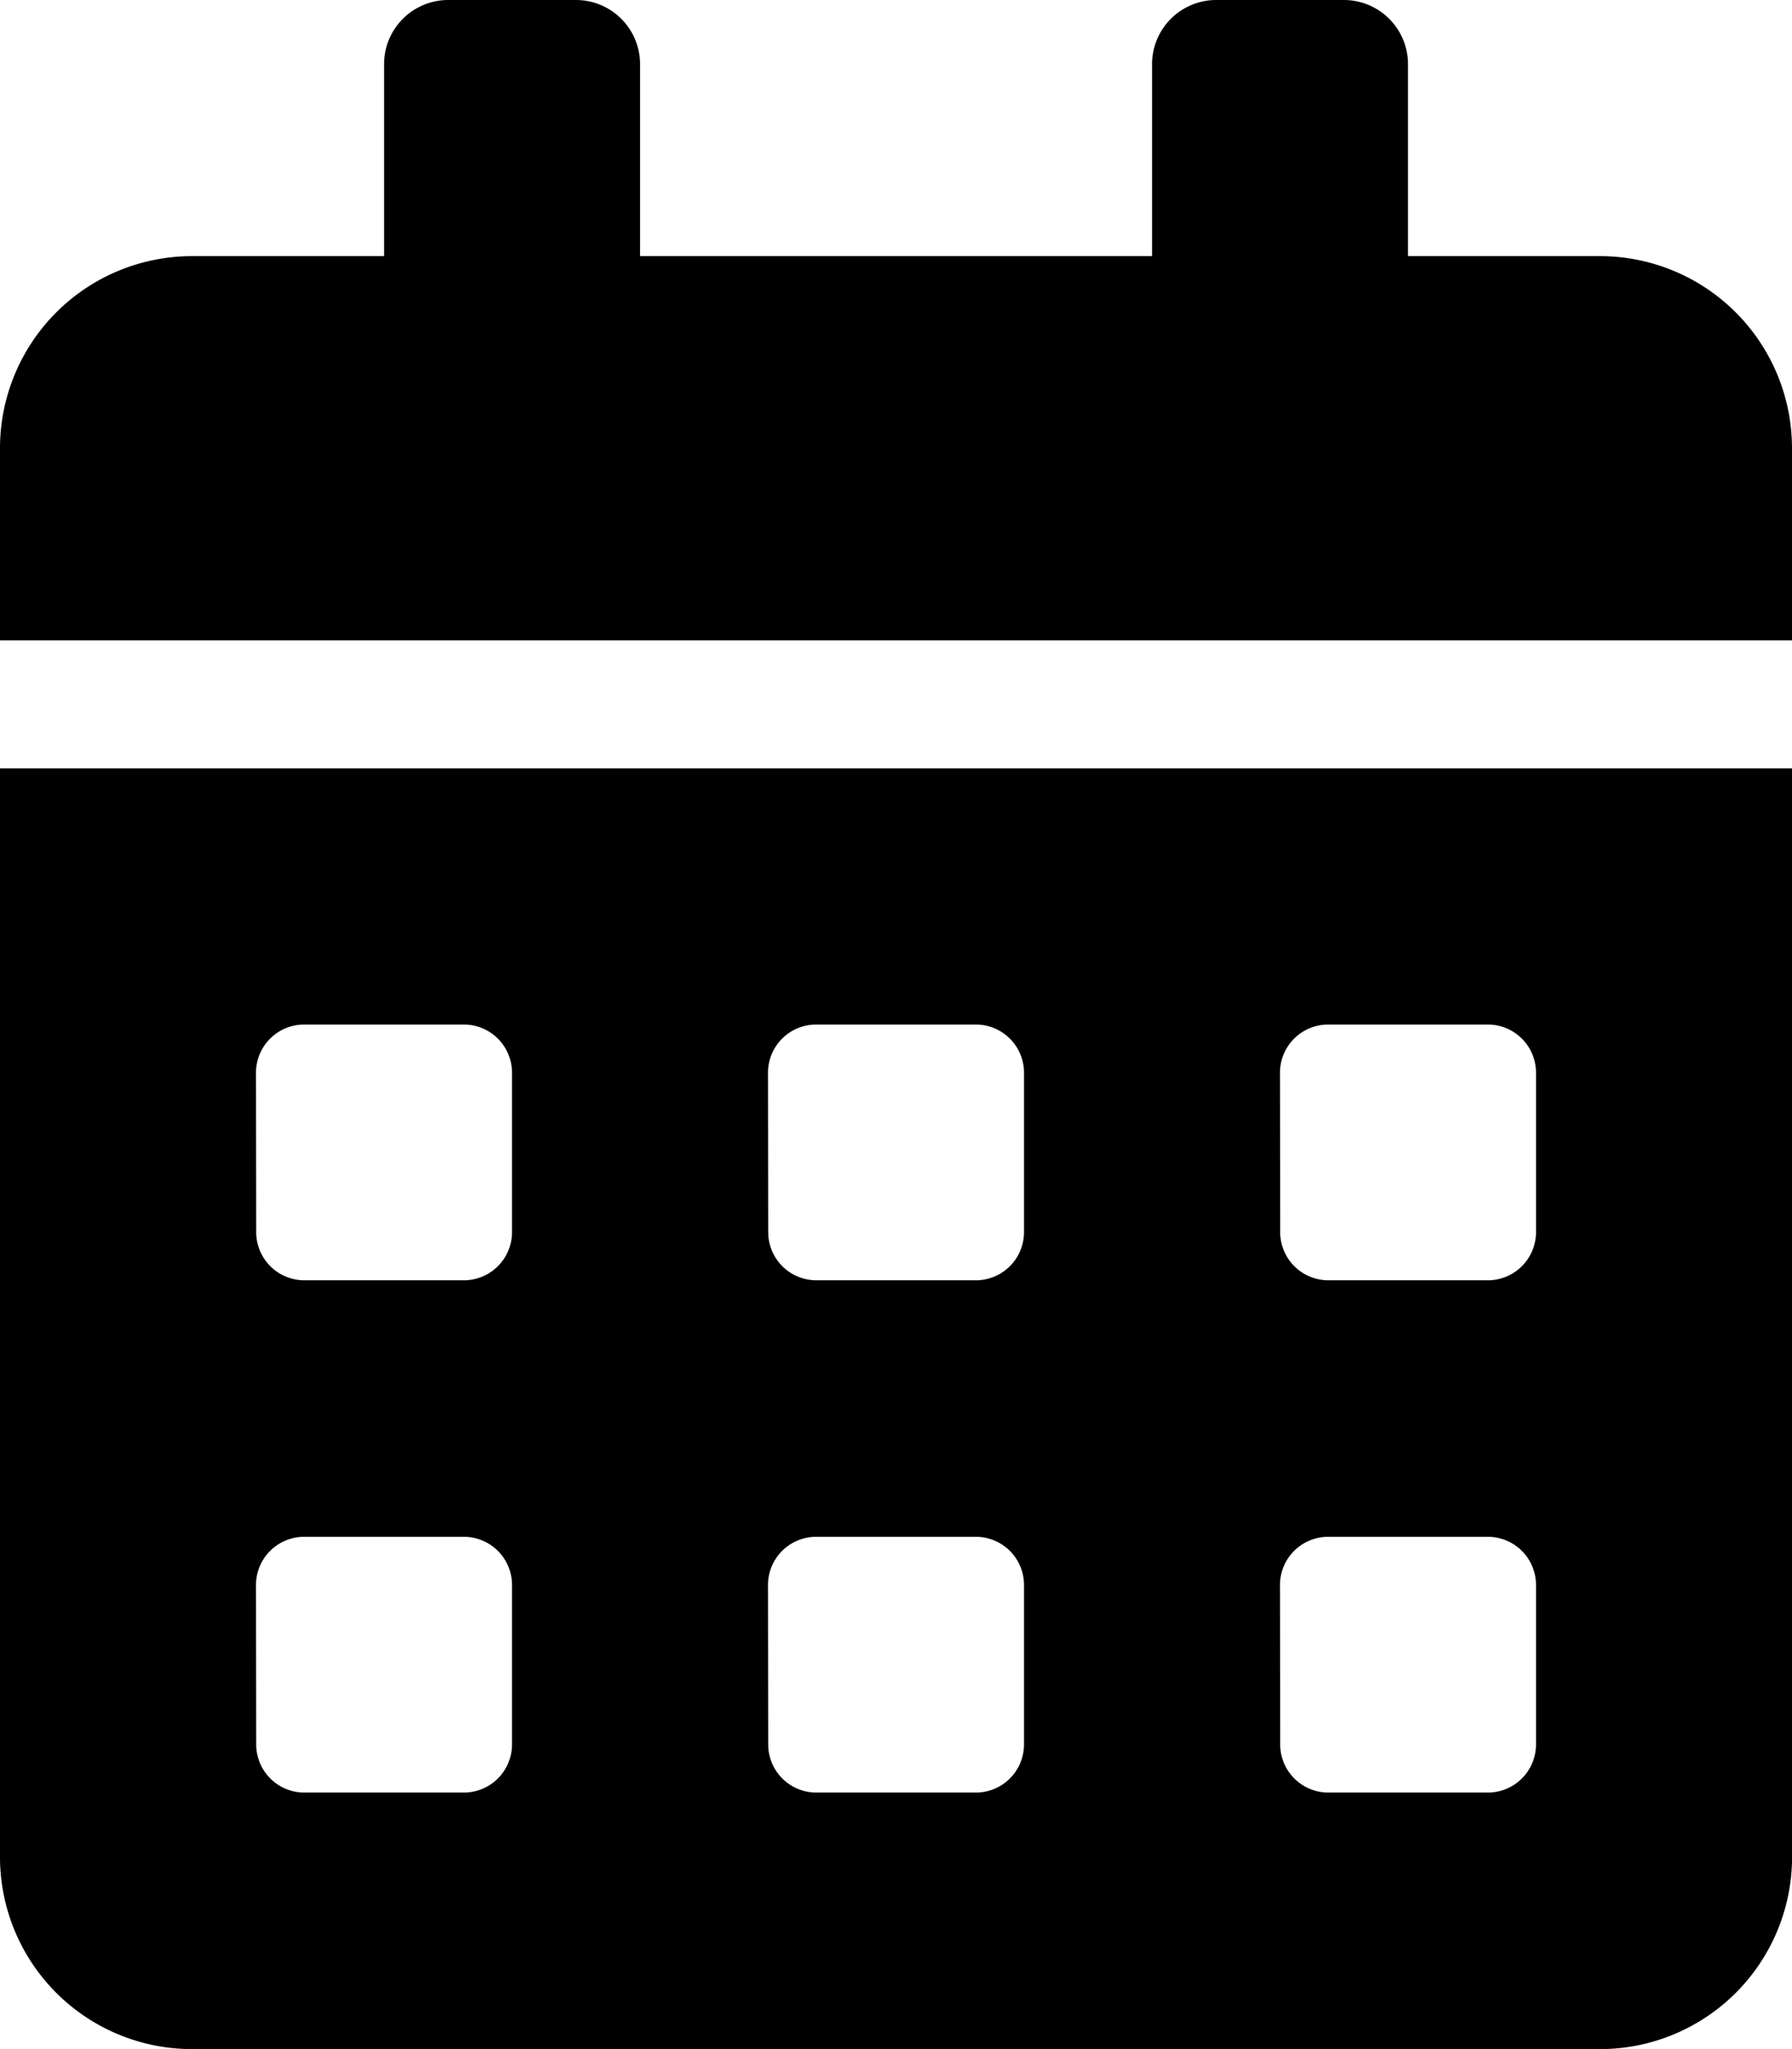 <svg xmlns="http://www.w3.org/2000/svg" width="26.25" height="30" viewBox="0 0 26.25 30">
  <path id="Icon_awesome-calendar-alt" data-name="Icon awesome-calendar-alt" d="M0,27.188A2.813,2.813,0,0,0,2.813,30H23.438a2.813,2.813,0,0,0,2.813-2.812V11.25H0ZM18.75,15.7a.705.705,0,0,1,.7-.7H21.8a.705.705,0,0,1,.7.7v2.344a.705.705,0,0,1-.7.7H19.453a.705.705,0,0,1-.7-.7Zm0,7.5a.705.705,0,0,1,.7-.7H21.8a.705.705,0,0,1,.7.7v2.344a.705.705,0,0,1-.7.7H19.453a.705.705,0,0,1-.7-.7Zm-7.5-7.5a.705.705,0,0,1,.7-.7H14.3a.705.705,0,0,1,.7.7v2.344a.705.705,0,0,1-.7.7H11.953a.705.705,0,0,1-.7-.7Zm0,7.5a.705.705,0,0,1,.7-.7H14.3a.705.705,0,0,1,.7.7v2.344a.705.705,0,0,1-.7.7H11.953a.705.705,0,0,1-.7-.7Zm-7.5-7.5a.705.705,0,0,1,.7-.7H6.8a.705.705,0,0,1,.7.7v2.344a.705.705,0,0,1-.7.7H4.453a.705.705,0,0,1-.7-.7Zm0,7.5a.705.705,0,0,1,.7-.7H6.8a.705.705,0,0,1,.7.7v2.344a.705.705,0,0,1-.7.7H4.453a.705.705,0,0,1-.7-.7ZM23.438,3.75H20.625V.938A.94.94,0,0,0,19.688,0H17.813a.94.94,0,0,0-.937.938V3.75h-7.5V.938A.94.94,0,0,0,8.438,0H6.563a.94.94,0,0,0-.937.938V3.75H2.813A2.813,2.813,0,0,0,0,6.563V9.375H26.25V6.563A2.813,2.813,0,0,0,23.438,3.75Z"/>
</svg>
